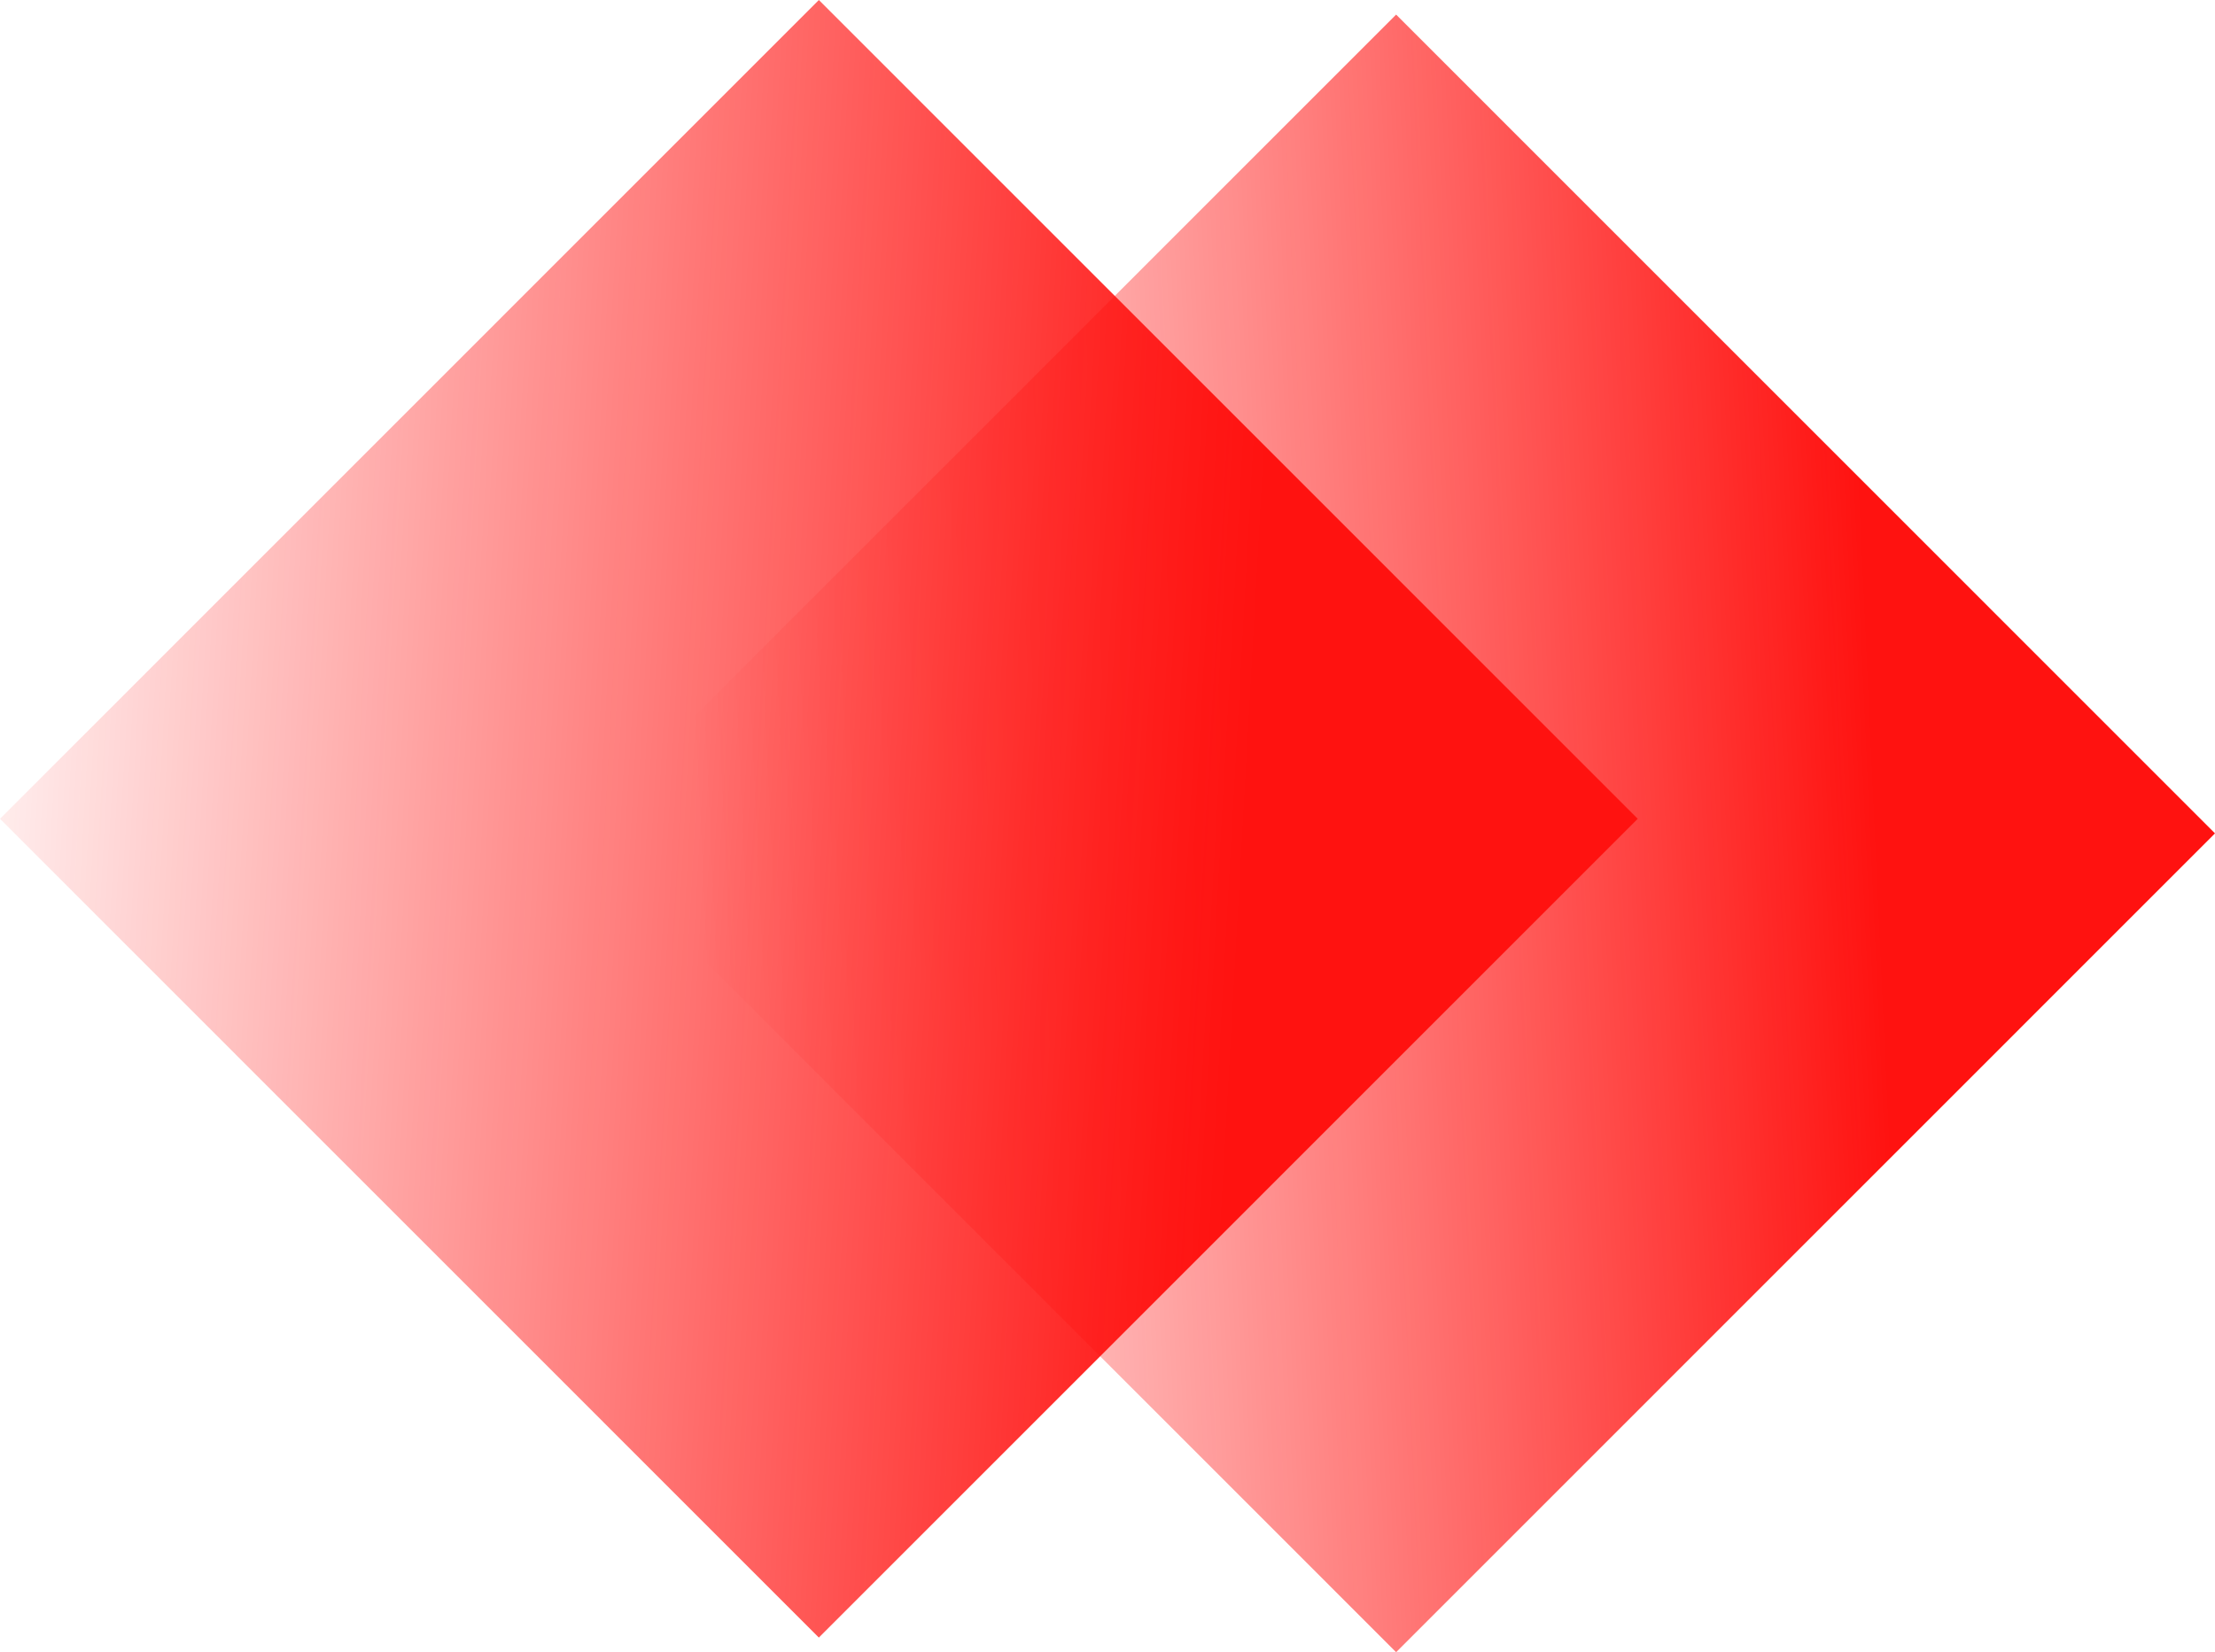 <?xml version="1.0" encoding="UTF-8"?> <svg xmlns="http://www.w3.org/2000/svg" width="1024" height="764" viewBox="0 0 1024 764" fill="none"><path d="M645.427 764L266.871 385.365L645.427 6.747L1024 385.365L645.427 764Z" fill="url(#paint0_linear_2006_445)"></path><path d="M378.556 757.236L0 378.618L378.556 0L757.128 378.618L378.556 757.236Z" fill="url(#paint1_linear_2006_445)"></path><defs><linearGradient id="paint0_linear_2006_445" x1="321.644" y1="400.436" x2="867.315" y2="375.06" gradientUnits="userSpaceOnUse"><stop stop-color="#FF1210" stop-opacity="0"></stop><stop offset="1" stop-color="#FF1210"></stop></linearGradient><linearGradient id="paint1_linear_2006_445" x1="-49.712" y1="354.7" x2="575.273" y2="389.592" gradientUnits="userSpaceOnUse"><stop stop-color="#FF1210" stop-opacity="0"></stop><stop offset="1" stop-color="#FF1210"></stop></linearGradient></defs></svg> 